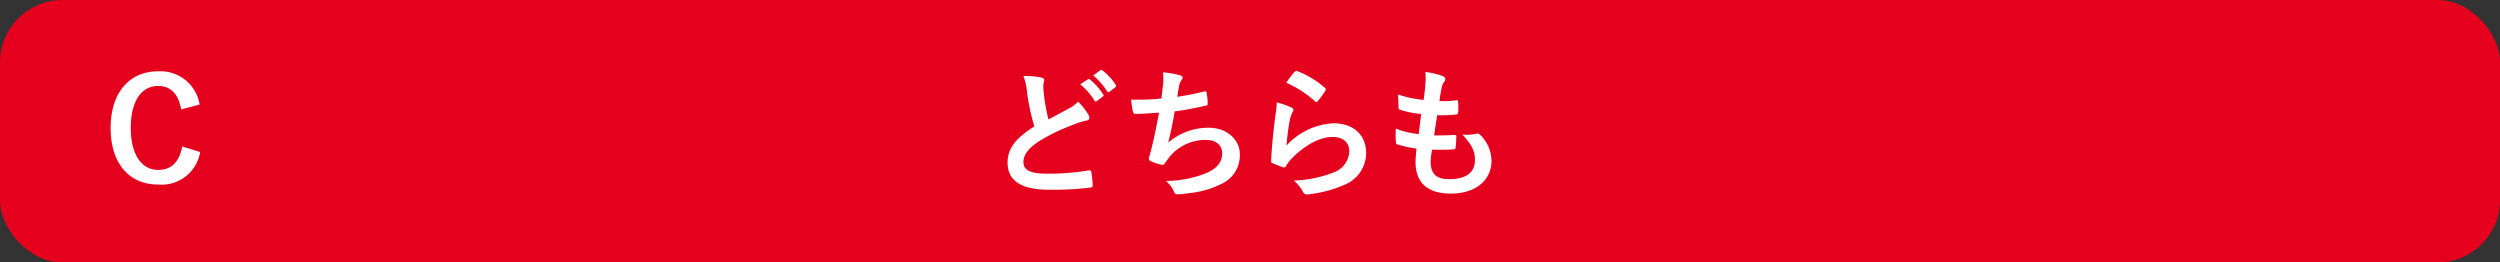 <svg xmlns="http://www.w3.org/2000/svg" viewBox="0 0 320 33.6"><rect x="0" y="0" width="320" height="33.6" fill="#333333" stroke="none"/><defs><style>.a8b252aa-1d4d-4d9a-aa36-b793ac263d2f{fill:#e5001e;}.a985a761-0419-4ccc-bb58-603562a652f8{fill:#fff;}</style></defs><g id="ae35b058-0db5-414f-9a1e-7c985a60e52e" data-name="レイヤー 2"><g id="f0da0e71-3294-4781-8af7-28b4603b38ac" data-name="回答ボタン"><rect id="bfbc022c-40ce-4f0c-a377-d76930539fa7" data-name="パス" class="a8b252aa-1d4d-4d9a-aa36-b793ac263d2f" width="320" height="33.6" rx="8"/><path class="a985a761-0419-4ccc-bb58-603562a652f8" d="M133.34,9.94c.22.06.32.15.32.29s-.12.51-.12.76.05.79.09,1.2a26,26,0,0,0,.57,3.1l2.56-1.37A4.25,4.25,0,0,0,138,13a8.94,8.94,0,0,1,1.32,1.69.74.74,0,0,1,.12.38c0,.18-.1.32-.36.36a8.71,8.71,0,0,0-1.72.54A25.39,25.39,0,0,0,133.12,18c-1.56,1-2.12,1.87-2.12,2.72,0,1,.74,1.51,3,1.51a31.08,31.08,0,0,0,5.36-.42c.2,0,.29,0,.33.22.09.49.14,1.14.18,1.68,0,.19-.11.28-.33.3a37.7,37.7,0,0,1-5.36.27c-3.4,0-5.21-1.11-5.21-3.46,0-2,1.32-3.31,3.43-4.64a26.69,26.69,0,0,1-.94-4.39A8,8,0,0,0,131,9.73,10.56,10.56,0,0,1,133.34,9.94Zm5.89.22c.09-.07.16-.05.27,0a8.38,8.38,0,0,1,1.71,1.92.18.18,0,0,1-.06.29l-.75.56a.19.19,0,0,1-.31-.06,8.75,8.75,0,0,0-1.82-2.08ZM140.83,9c.11-.07.16-.05.27,0a7.43,7.43,0,0,1,1.71,1.85.21.21,0,0,1-.05.32l-.72.56c-.15.11-.24.06-.31,0a8.41,8.41,0,0,0-1.8-2.07Z"/><path class="a985a761-0419-4ccc-bb58-603562a652f8" d="M148.85,11a6,6,0,0,0,0-1.74,11.4,11.4,0,0,1,2.16.37c.24.07.37.18.37.33a.69.69,0,0,1-.13.29,1.82,1.82,0,0,0-.31.66c-.09.49-.16.85-.25,1.48a34.3,34.3,0,0,0,3.39-.67c.25-.07.34-.05.37.18a7.4,7.4,0,0,1,.13,1.33c0,.2,0,.26-.22.29-1.54.34-2.52.54-4,.74-.25,1.49-.5,2.7-.83,4a7.83,7.83,0,0,1,5.17-1.91c2.39,0,4,1.55,4,3.41a4,4,0,0,1-2.06,3.63A11.76,11.76,0,0,1,152,24.74a7.49,7.49,0,0,1-1.33.13c-.18,0-.31-.09-.45-.43a3.44,3.44,0,0,0-1-1.28,14,14,0,0,0,5.16-1c1.39-.58,2.06-1.41,2.06-2.54,0-.94-.69-1.71-2.06-1.71a6,6,0,0,0-4.73,2.23c-.16.24-.34.45-.51.69s-.18.28-.34.27a5.37,5.37,0,0,1-1.35-.4c-.29-.13-.39-.2-.39-.36a1,1,0,0,1,.07-.36c.09-.31.16-.58.23-.85.4-1.58.65-2.91,1-4.71-1,.07-2.11.16-3,.16a.31.31,0,0,1-.34-.25c-.06-.22-.18-1-.25-1.57,1.4,0,2.52,0,3.9-.16C148.72,12,148.8,11.38,148.85,11Z"/><path class="a985a761-0419-4ccc-bb58-603562a652f8" d="M165.26,13.74c.2.09.29.2.29.34a.58.58,0,0,1-.09.27,3.46,3.46,0,0,0-.36,1,29.58,29.58,0,0,0-.43,3.28,8.75,8.75,0,0,1,6-2.85c2.63,0,4.2,1.53,4.2,3.85a4.42,4.42,0,0,1-2.72,4,15.76,15.76,0,0,1-4.61,1.24c-.4.05-.56,0-.72-.23a4.48,4.48,0,0,0-1.23-1.53,15.1,15.1,0,0,0,5-1,3,3,0,0,0,2.12-2.72c0-1-.61-1.86-2.16-1.86s-3.49,1-5.19,2.74a5.08,5.08,0,0,0-.77,1c-.11.18-.18.18-.41.13-.42-.15-.85-.31-1.23-.49-.18-.07-.25-.11-.25-.36.11-2.09.34-4.21.56-5.82a11.4,11.4,0,0,0,.16-1.62A10.49,10.49,0,0,1,165.26,13.74Zm.45-4.55a.29.29,0,0,1,.34-.09,11.59,11.59,0,0,1,3.53,2.14c.09.07.13.13.13.2a.56.56,0,0,1-.09.21,10.63,10.63,0,0,1-.92,1.26c-.07.09-.14.15-.2.15s-.12,0-.21-.13a14.51,14.51,0,0,0-3.64-2.34A9.5,9.5,0,0,1,165.71,9.19Z"/><path class="a985a761-0419-4ccc-bb58-603562a652f8" d="M183.12,20.62c0,1.66.72,2.31,2.39,2.31,2.11,0,3.28-.82,3.28-2.44,0-1-.25-1.83-1.62-3.27a5.65,5.65,0,0,0,1.83-.11.4.4,0,0,1,.38.07,4.7,4.7,0,0,1,1.53,3.39c0,2.55-2.09,4.21-5.18,4.21s-4.54-1.44-4.54-4.07c0-.38.05-.88.12-1.69a14.27,14.27,0,0,1-2.44-.54c-.13,0-.18-.13-.2-.34a10.48,10.48,0,0,1,0-1.68,10.77,10.77,0,0,0,2.92.7c.09-.66.23-1.83.31-2.57a12,12,0,0,1-2.6-.51c-.21-.05-.29-.14-.29-.3,0-.43-.05-1-.05-1.68a14.62,14.62,0,0,0,3.26.69c.14-1,.2-1.53.23-2.07a8.44,8.44,0,0,0,0-1.51,10.54,10.54,0,0,1,2.16.5c.25.09.39.25.39.41a.54.54,0,0,1-.14.35,1.7,1.7,0,0,0-.33.77c-.09.41-.19,1-.28,1.69a9.76,9.76,0,0,0,2.21-.11c.13,0,.18.09.18.22a7.56,7.56,0,0,1,0,1.35c0,.2-.07.25-.28.27a17.57,17.57,0,0,1-2.4.09c-.11.63-.29,1.86-.39,2.58,1,0,1.69,0,2.55-.06.24,0,.29,0,.29.2a13.29,13.29,0,0,1-.09,1.35c0,.22-.07.29-.25.29-.9.07-1.84.07-2.76.05A10.76,10.76,0,0,0,183.12,20.62Z"/><path class="a985a761-0419-4ccc-bb58-603562a652f8" d="M23.19,14c-.34-1.95-1.35-3-2.94-3-2.07,0-3.51,1.81-3.51,5.37s1.48,5.38,3.51,5.38c1.68,0,2.69-1,3.08-3l2.29.71a5,5,0,0,1-5.39,4.16c-3.62,0-6.07-2.61-6.07-7.23s2.47-7.26,6.07-7.26a5.07,5.07,0,0,1,5.32,4.25Z"/></g></g></svg>